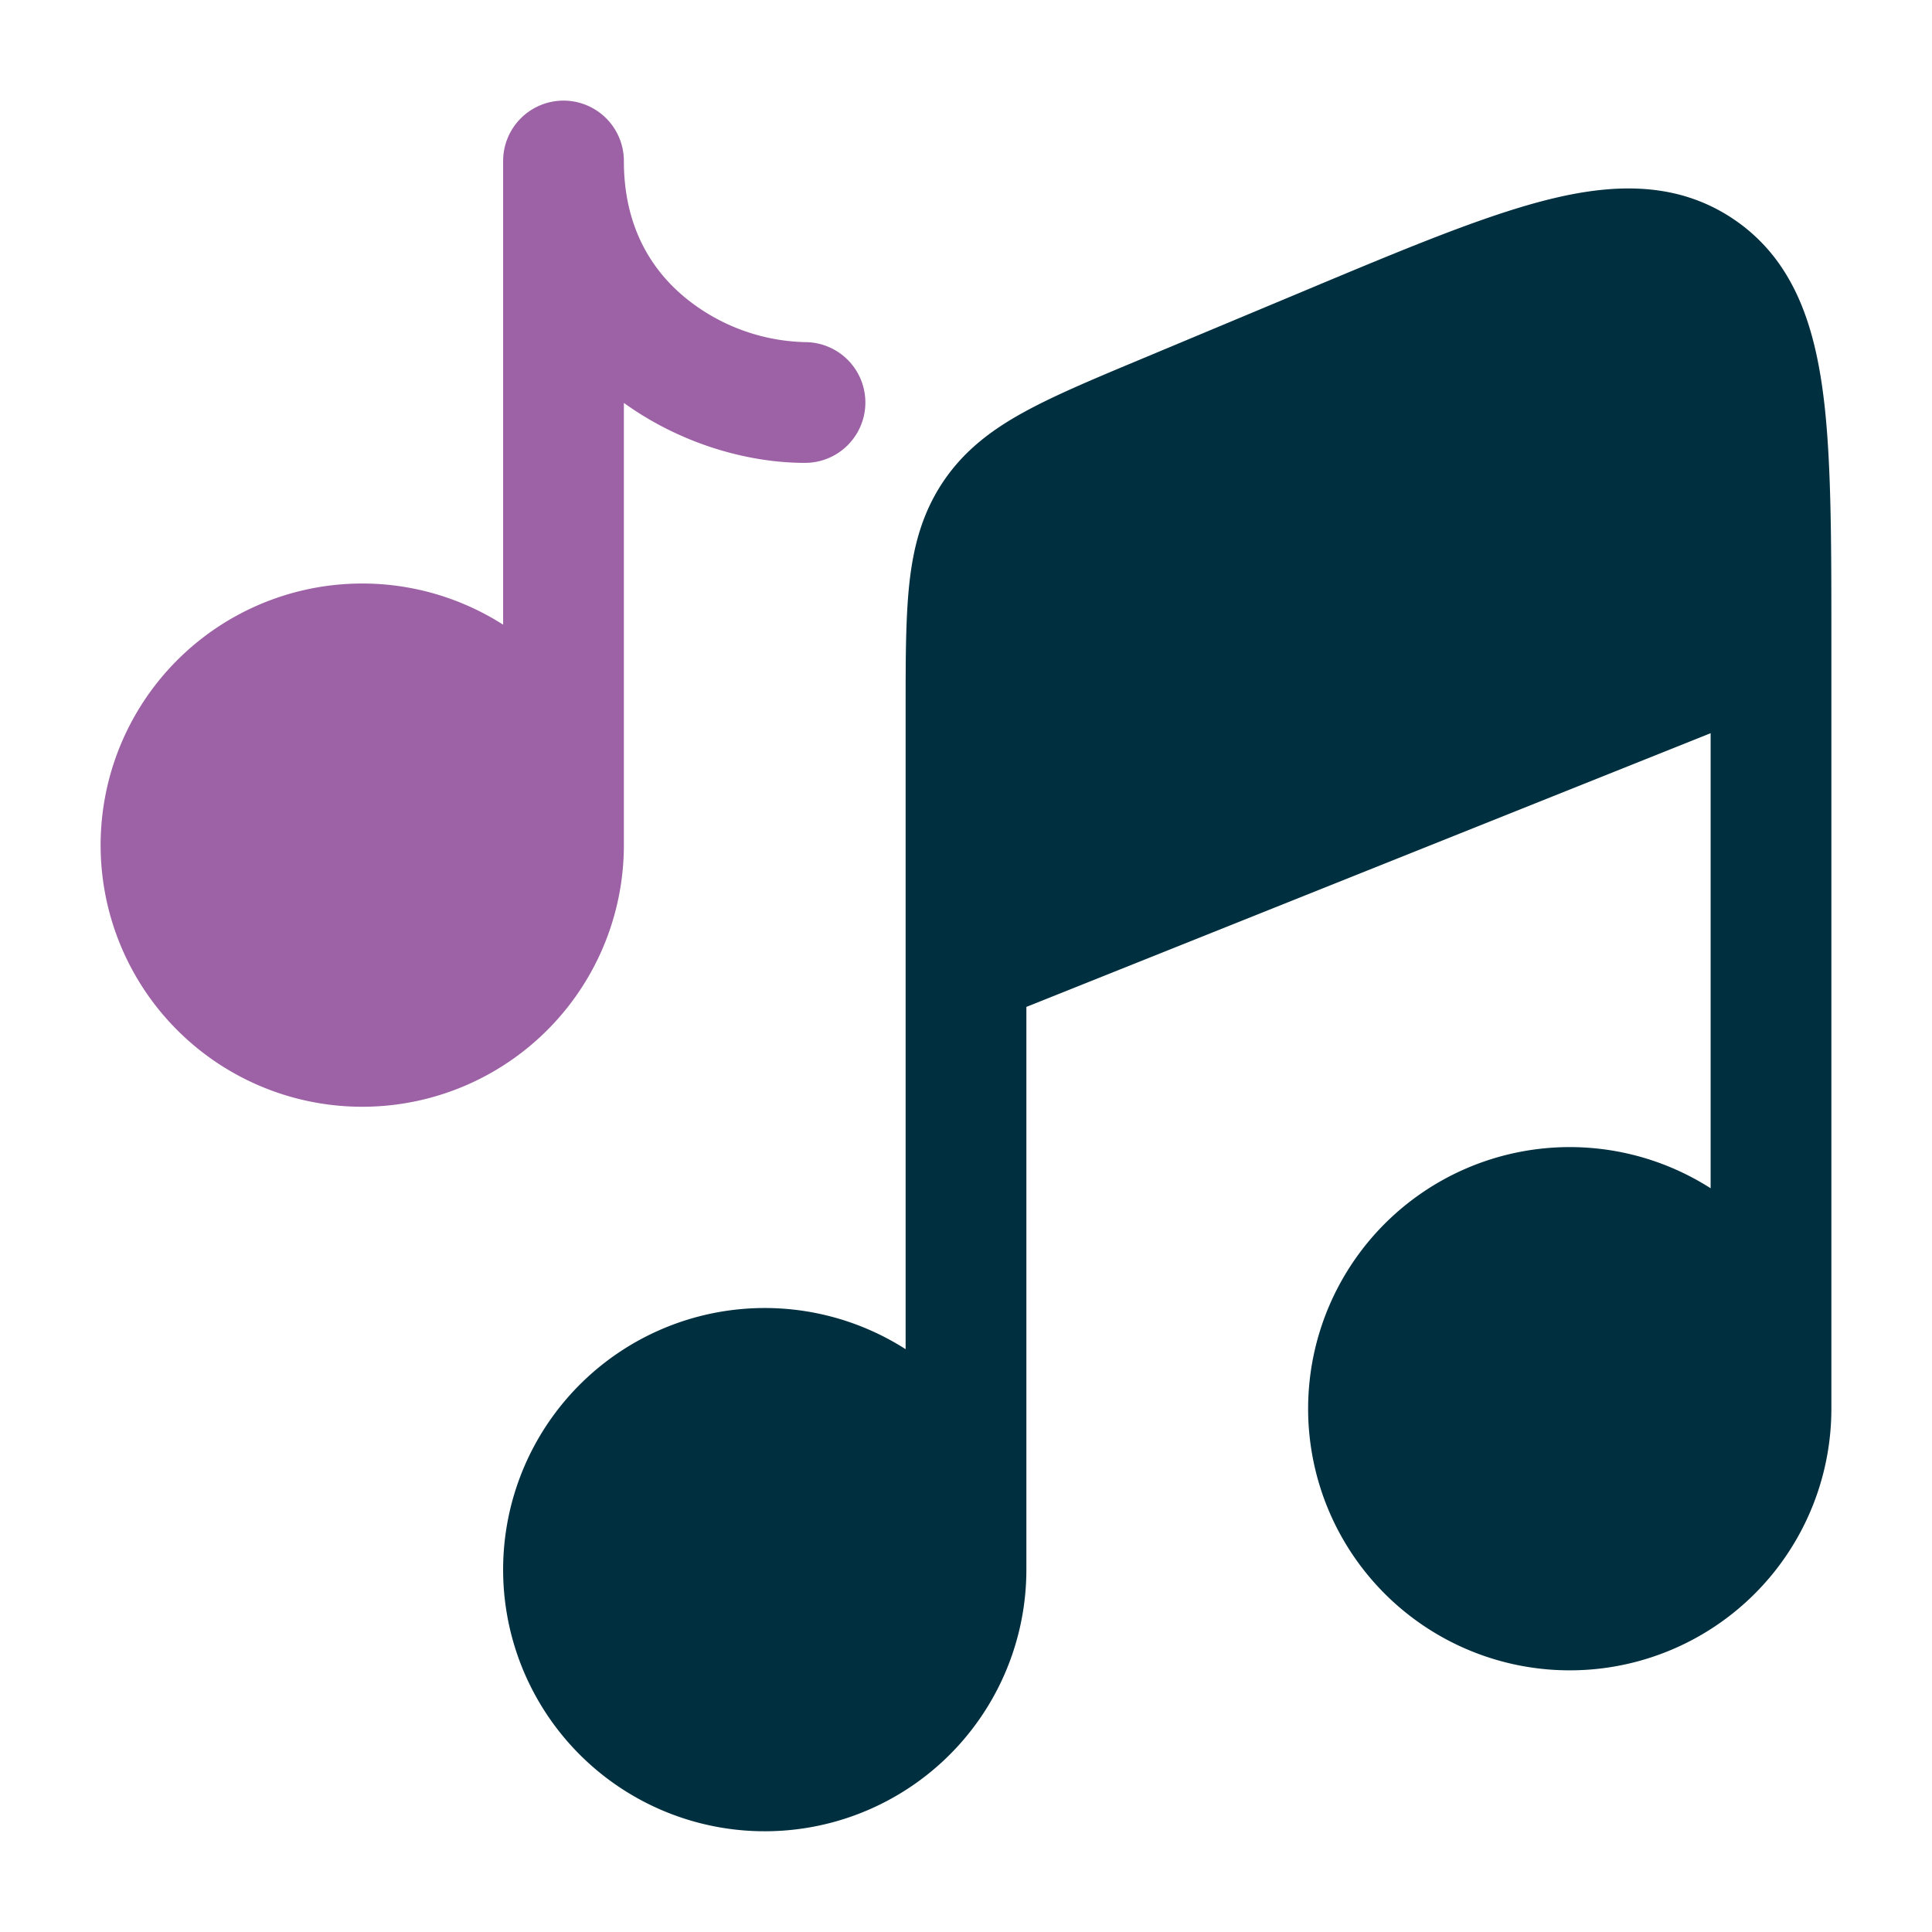 <?xml version="1.0" encoding="UTF-8" standalone="no"?> <svg xmlns:inkscape="http://www.inkscape.org/namespaces/inkscape" xmlns:sodipodi="http://sodipodi.sourceforge.net/DTD/sodipodi-0.dtd" xmlns="http://www.w3.org/2000/svg" xmlns:svg="http://www.w3.org/2000/svg" width="1em" height="1em" viewBox="0 0 24 24" version="1.1" id="svg2" sodipodi:docname="music-notes-bold-duotone.svg" inkscape:version="1.3 (0e150ed6c4, 2023-07-21)"><defs id="defs2"></defs><g fill="currentColor" id="g2"><path d="m12.75 12.508l8.5-3.4v5.653a3.25 3.25 0 1 0 1.5 2.74V7.945c0-1.143 0-2.101-.08-2.865a7.747 7.747 0 0 0-.04-.315c-.078-.522-.214-1.008-.479-1.415a2.18 2.18 0 0 0-.62-.63l-.007-.005c-.708-.47-1.503-.437-2.322-.228c-.792.202-1.774.613-2.978 1.117l-2.094.876c-.565.236-1.043.437-1.418.644c-.4.22-.743.48-1.001.868c-.258.388-.366.805-.415 1.259c-.046.426-.046.945-.046 1.557v7.952a3.25 3.25 0 1 0 1.5 2.74v-6.993Z" id="path1" style="fill:#002f3f;fill-opacity:1"></path><path d="M7.75 2a.75.75 0 0 0-1.5 0v5.76a3.25 3.25 0 1 0 1.5 2.74V5.005c.699.504 1.53.745 2.25.745a.75.75 0 0 0 0-1.5a2.443 2.443 0 0 1-1.488-.552c-.434-.357-.762-.9-.762-1.698Z" opacity=".5" id="path2" style="fill:#9D62A5;fill-opacity:1;opacity:1"></path></g></svg> 